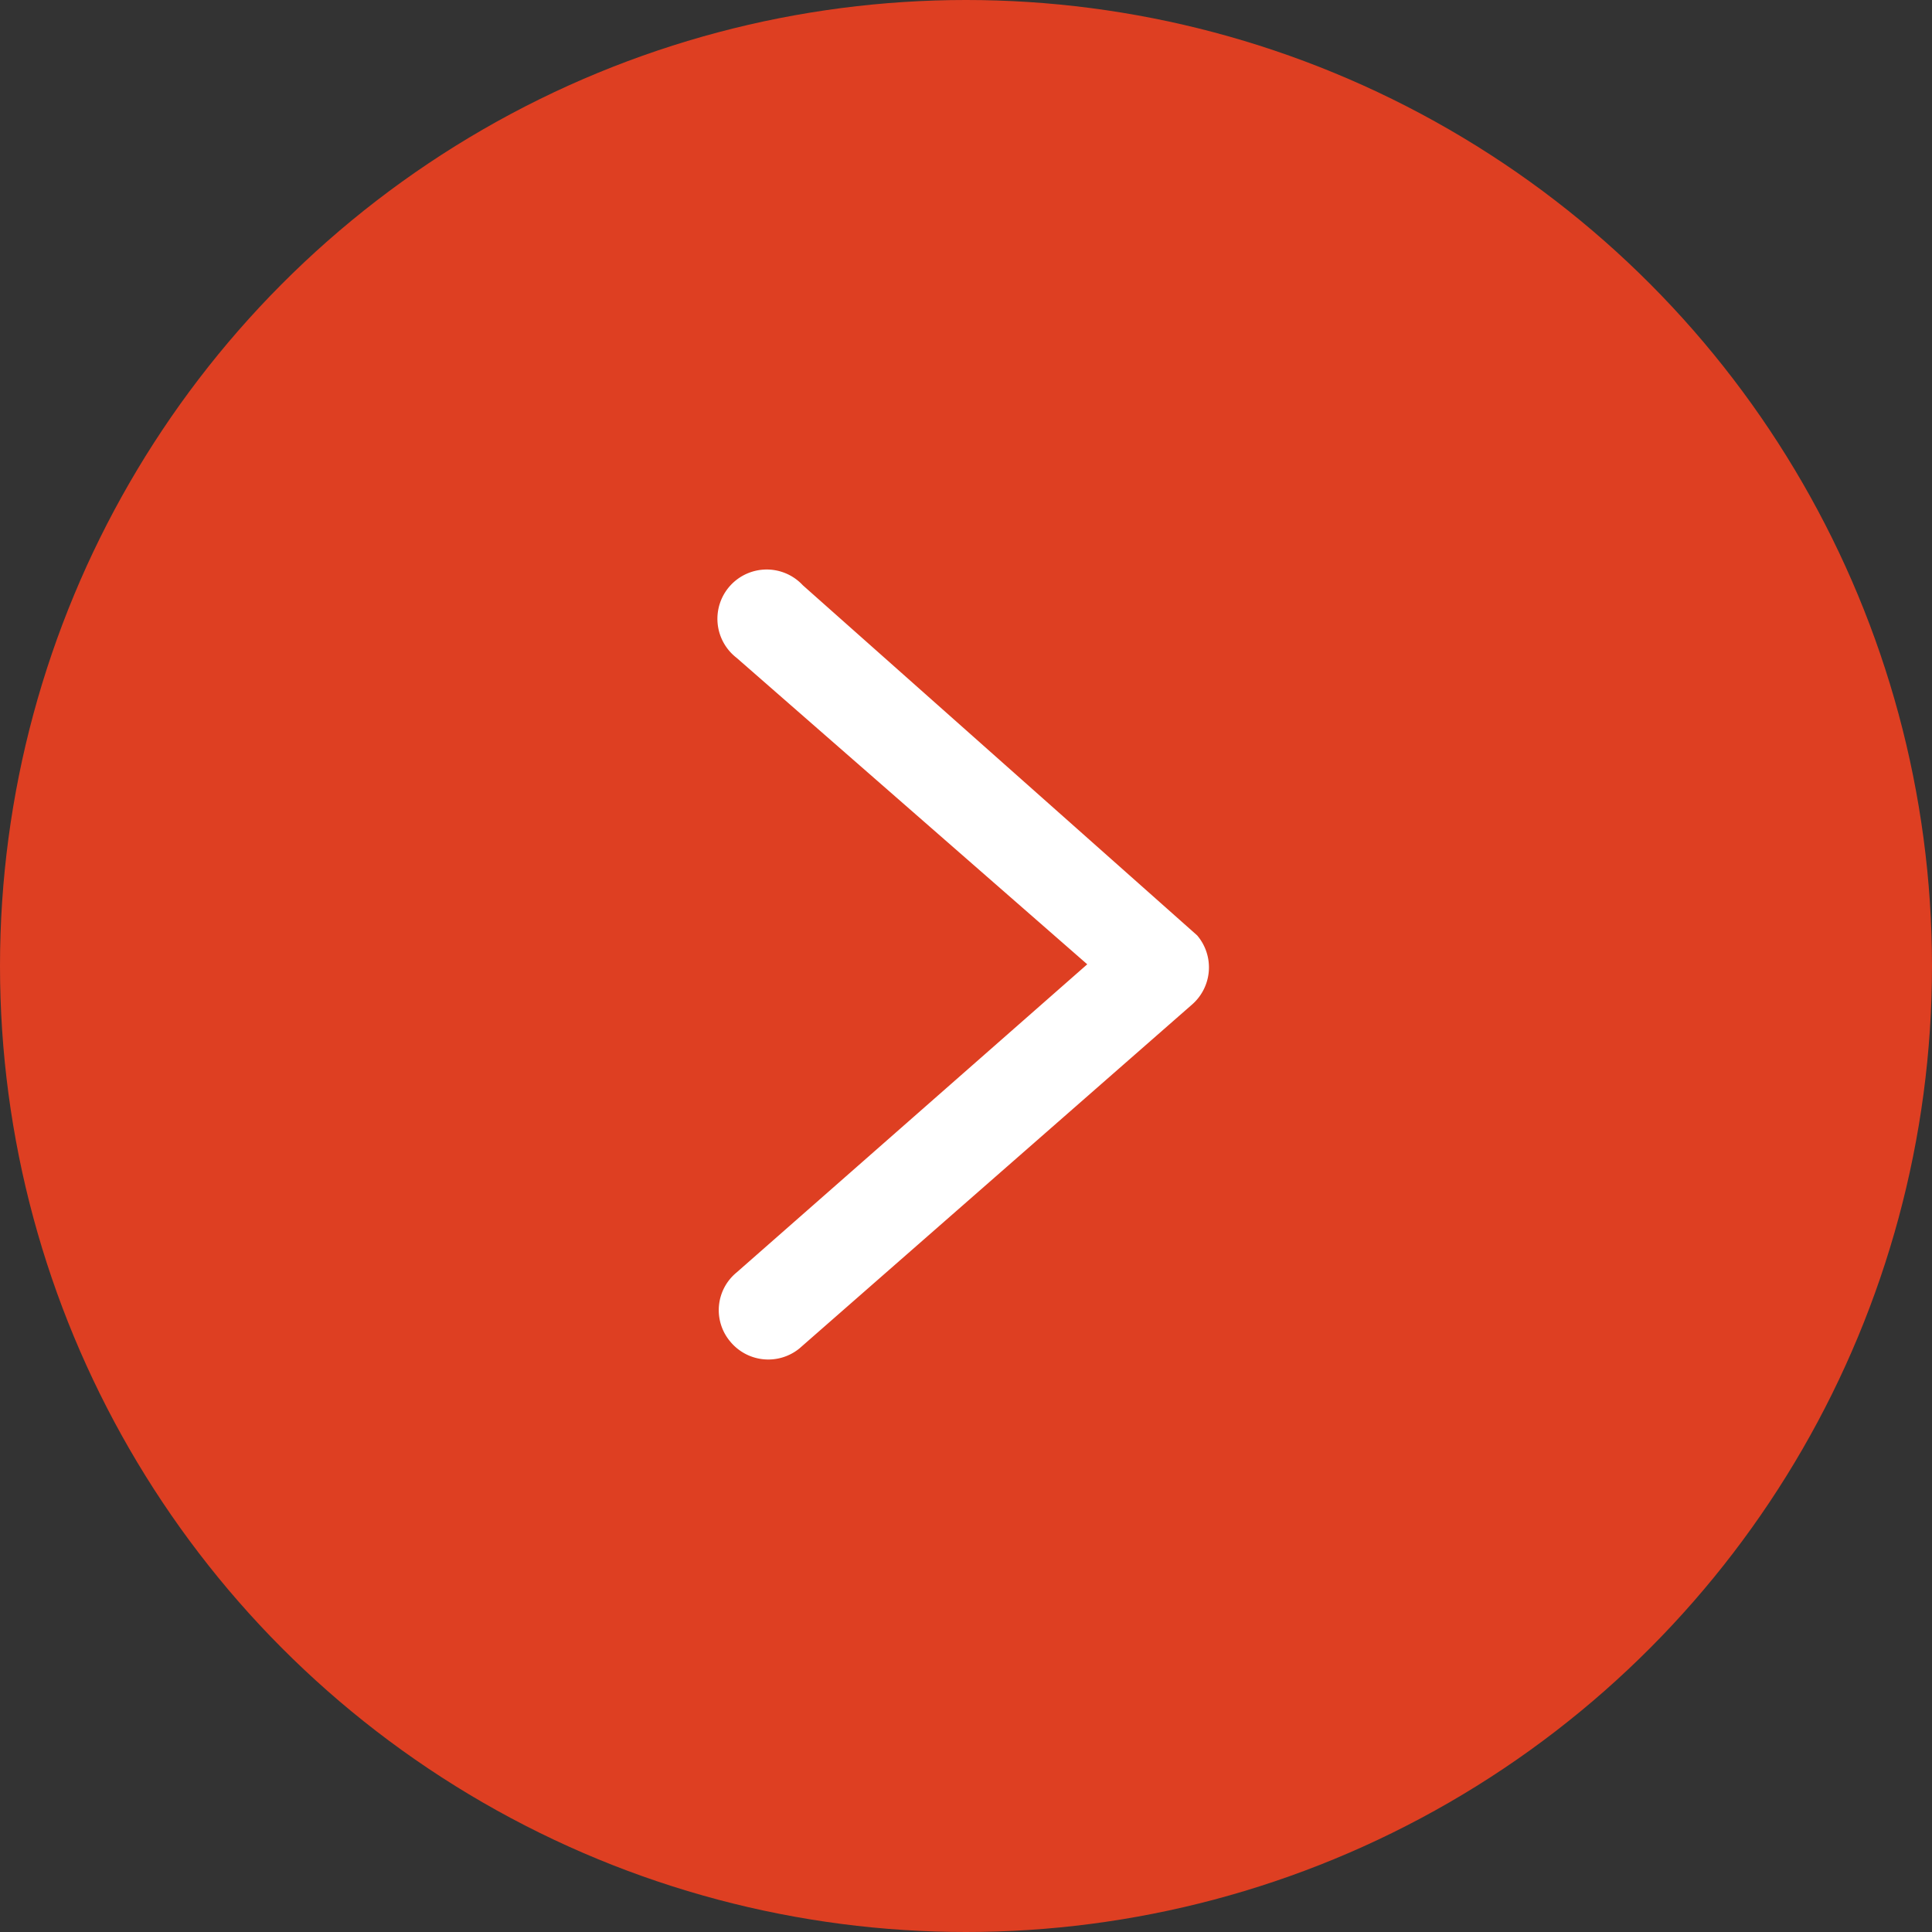 <svg xmlns="http://www.w3.org/2000/svg" viewBox="0 0 34.1 34.1"><rect x="0" y="0" width="34.1" height="34.1" fill="#333333" stroke="none"/><defs><style>.cls-1{fill:#de3f22;}.cls-2{fill:#fff;}</style></defs><g id="Capa_2" data-name="Capa 2"><g id="Capa_1-2" data-name="Capa 1"><circle class="cls-1" cx="17.05" cy="17.05" r="17.05"/><path id="Trazado_20" data-name="Trazado 20" class="cls-2" d="M14.17,10.33A.87.87,0,1,0,13,11.61l0,0,6.19,5.41L13,22.46a.86.86,0,0,0-.11,1.22.87.87,0,0,0,1.22.12l0,0,6.93-6.07a.87.87,0,0,0,.09-1.22l-.09-.08Z"/></g></g></svg>